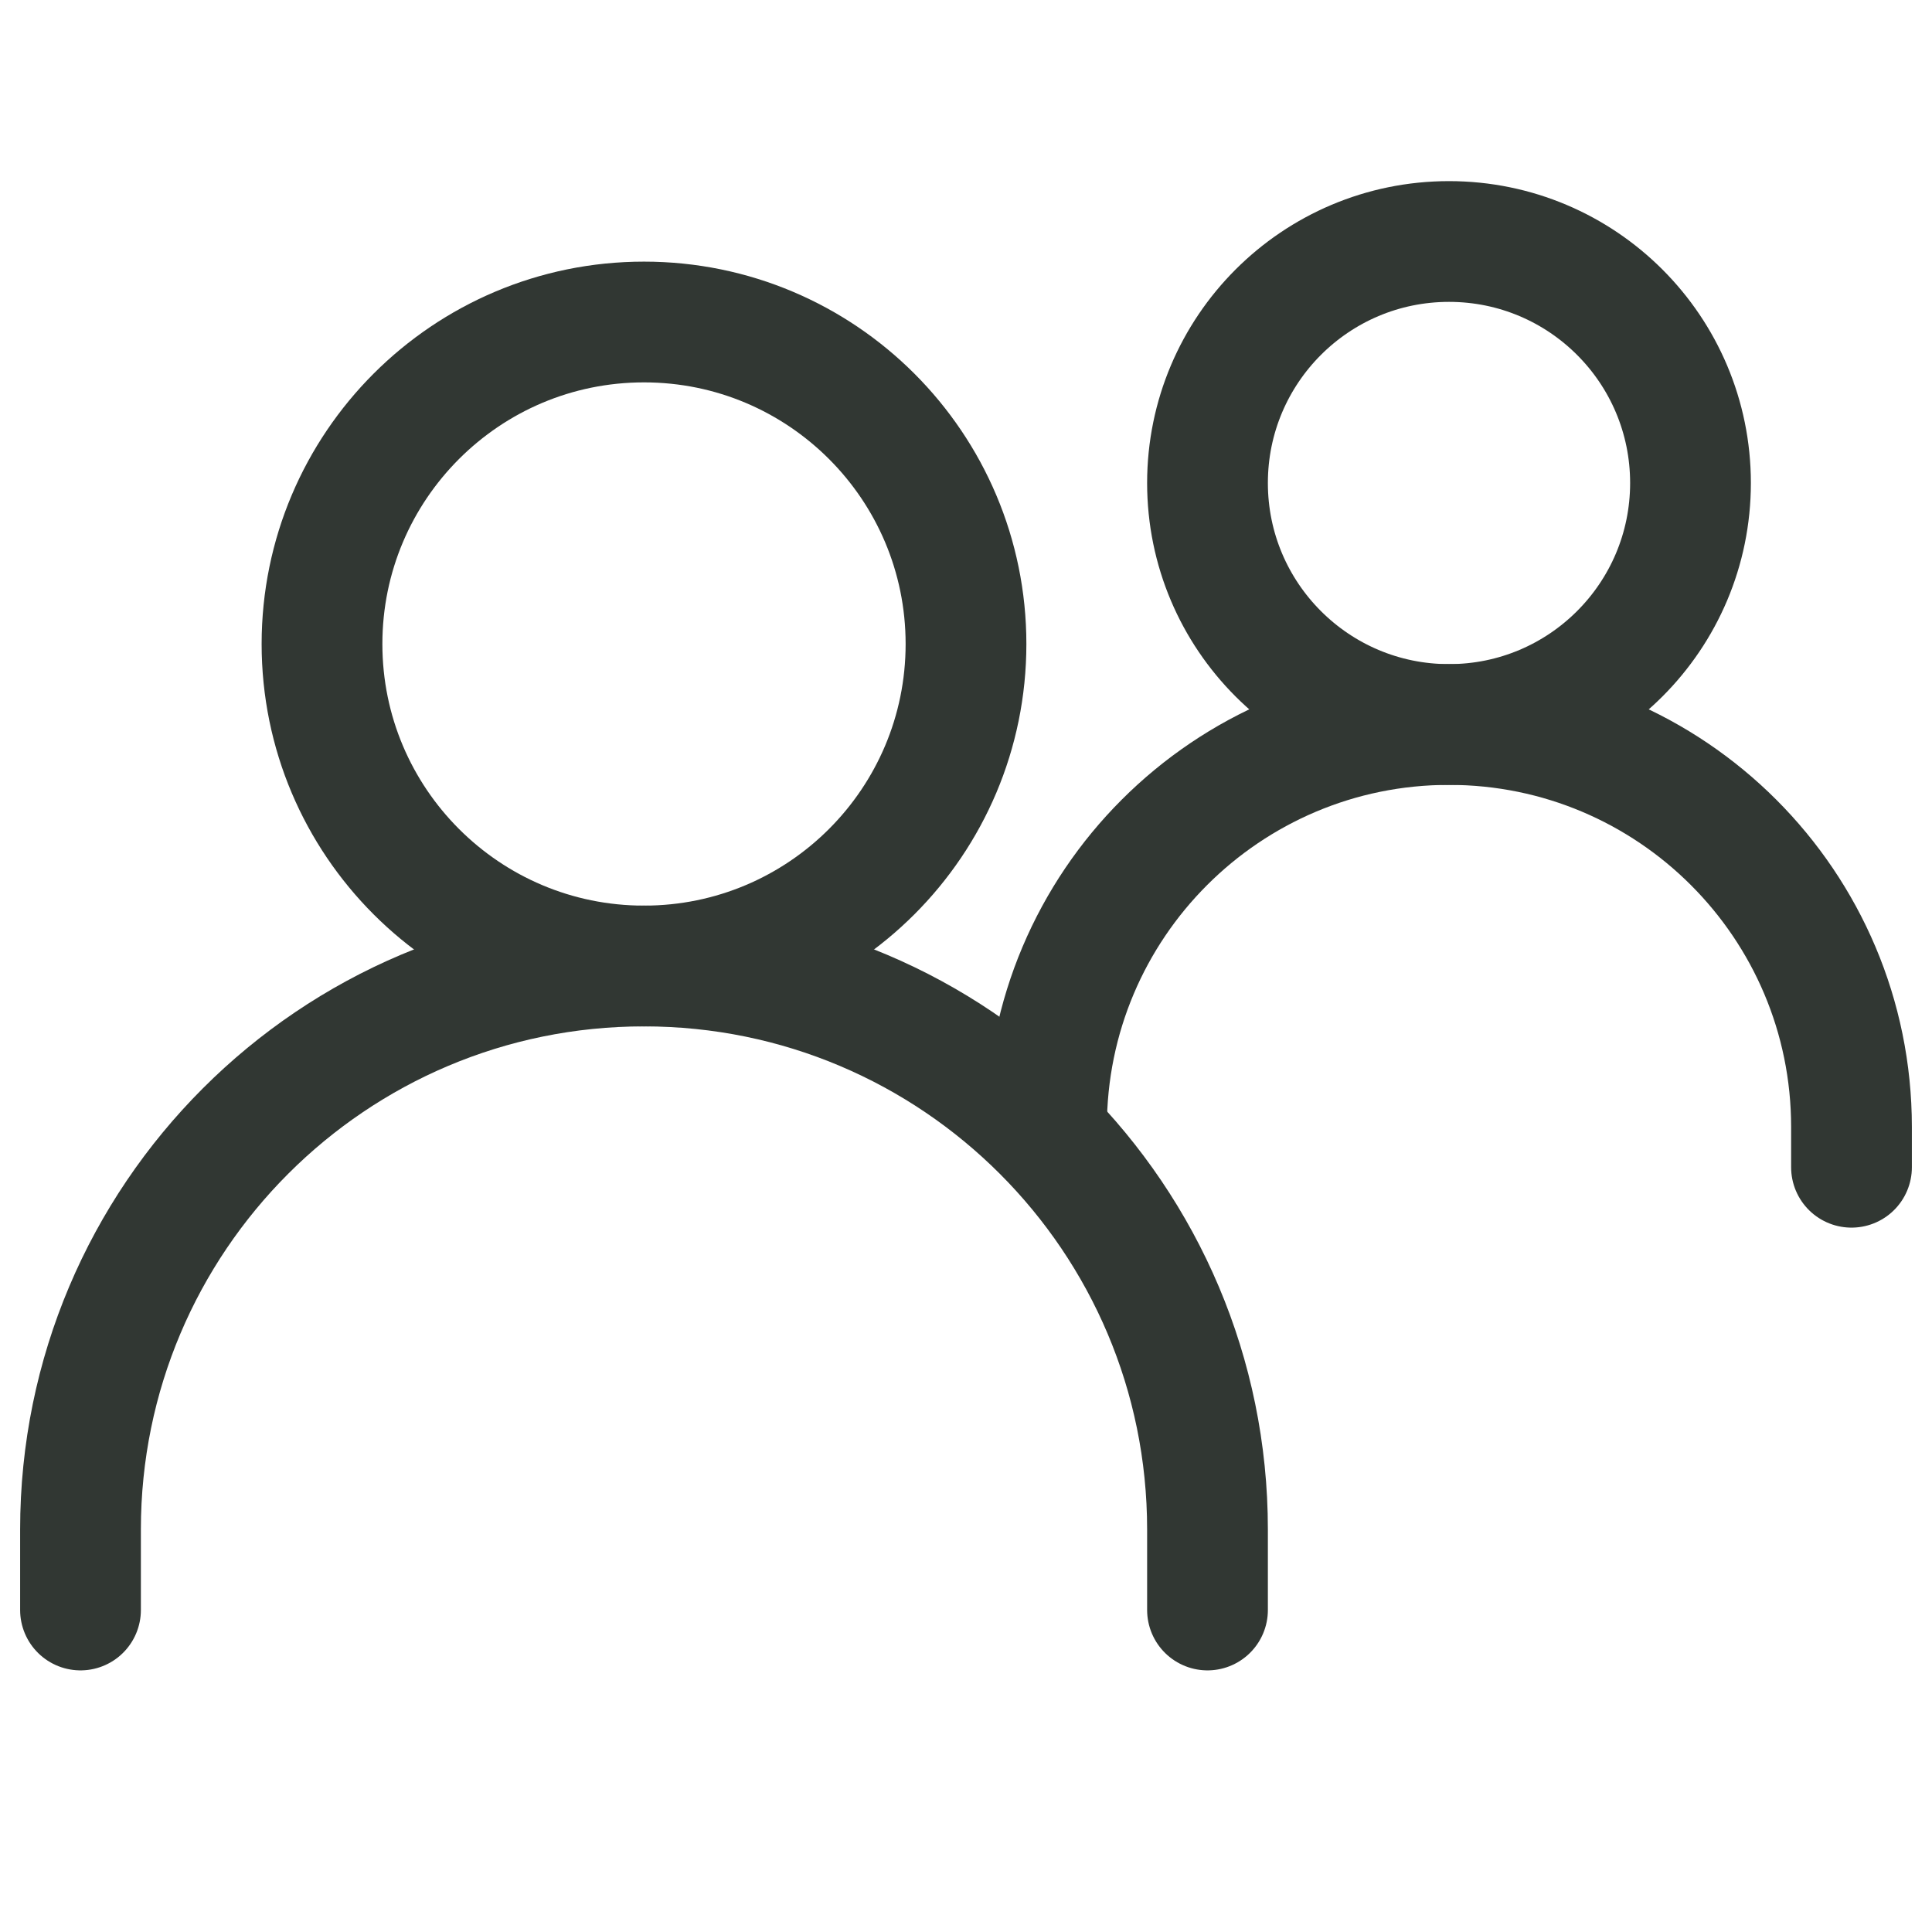 <svg xmlns="http://www.w3.org/2000/svg" width="24" height="24" viewBox="0 0 24 24" fill="none">
  <path d="M1 20V19C1 15.134 4.134 12 8 12C11.866 12 15 15.134 15 19V20" stroke="#313733" stroke-width="1.5" stroke-linecap="round"/>
  <path d="M13 14C13 11.239 15.239 9 18 9C20.761 9 23 11.239 23 14V14.5" stroke="#313733" stroke-width="1.5" stroke-linecap="round"/>
  <path d="M8 12C10.209 12 12 10.209 12 8C12 5.791 10.209 4 8 4C5.791 4 4 5.791 4 8C4 10.209 5.791 12 8 12Z" stroke="#313733" stroke-width="1.5" stroke-linecap="round" stroke-linejoin="round"/>
  <path d="M18 9C19.657 9 21 7.657 21 6C21 4.343 19.657 3 18 3C16.343 3 15 4.343 15 6C15 7.657 16.343 9 18 9Z" stroke="#313733" stroke-width="1.5" stroke-linecap="round" stroke-linejoin="round"/>
</svg>
